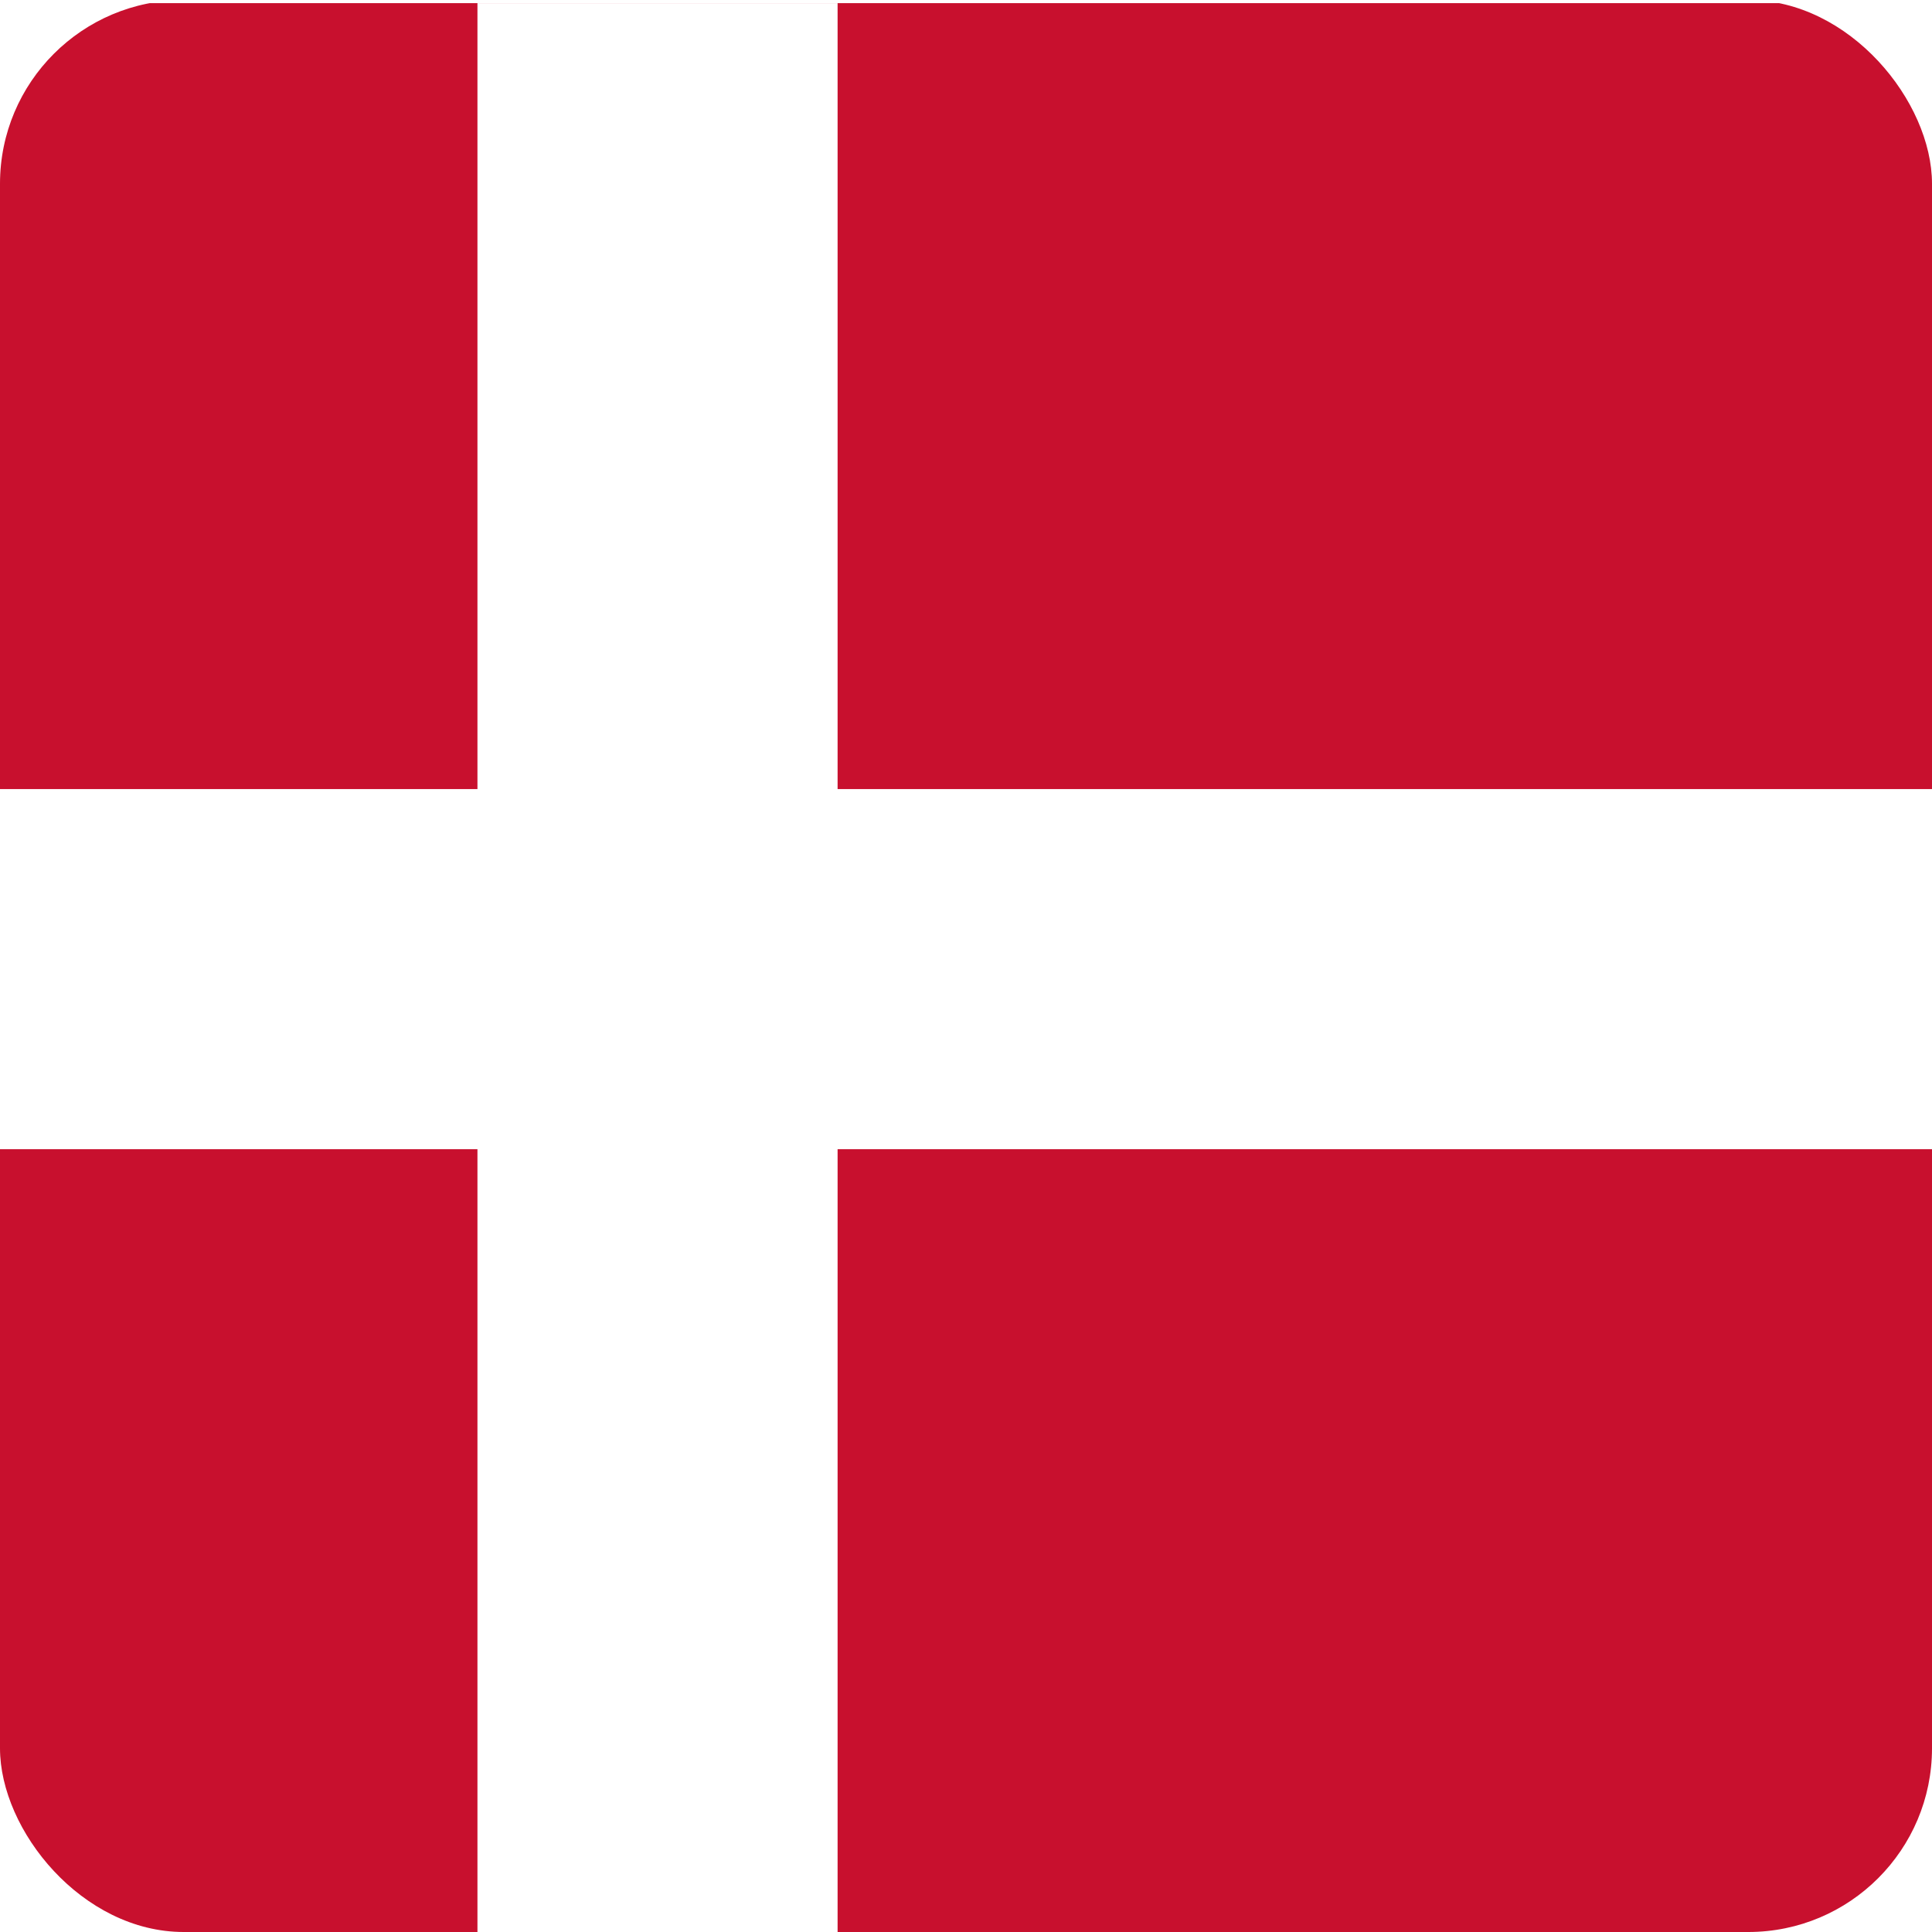 <svg xmlns="http://www.w3.org/2000/svg" width="368" height="368" viewBox="0 0 368 368"><rect x="0" y="0" width="368" height="368" fill="#333333" stroke="none"/><defs><clipPath id="a"><rect width="368" height="368" fill="#193600" rx="35" transform="translate(184 196)"/></clipPath><clipPath id="c"><path d="M0 0h368v368H0z"/></clipPath></defs><g id="b" clip-path="url(#c)"><path fill="#fff" d="M0 0h368v368H0z"/><g clip-path="url(#a)" transform="translate(-184 -196)"><g transform="translate(123 196.6)"><path fill="#c8102e" d="M0 0h490.743v368H0Z"/><path fill="#fff" d="M151.942 0h68.6v368h-68.6Z"/><path fill="#fff" d="M0 149.7h490.743v68.6H0Z"/></g></g></g></svg>